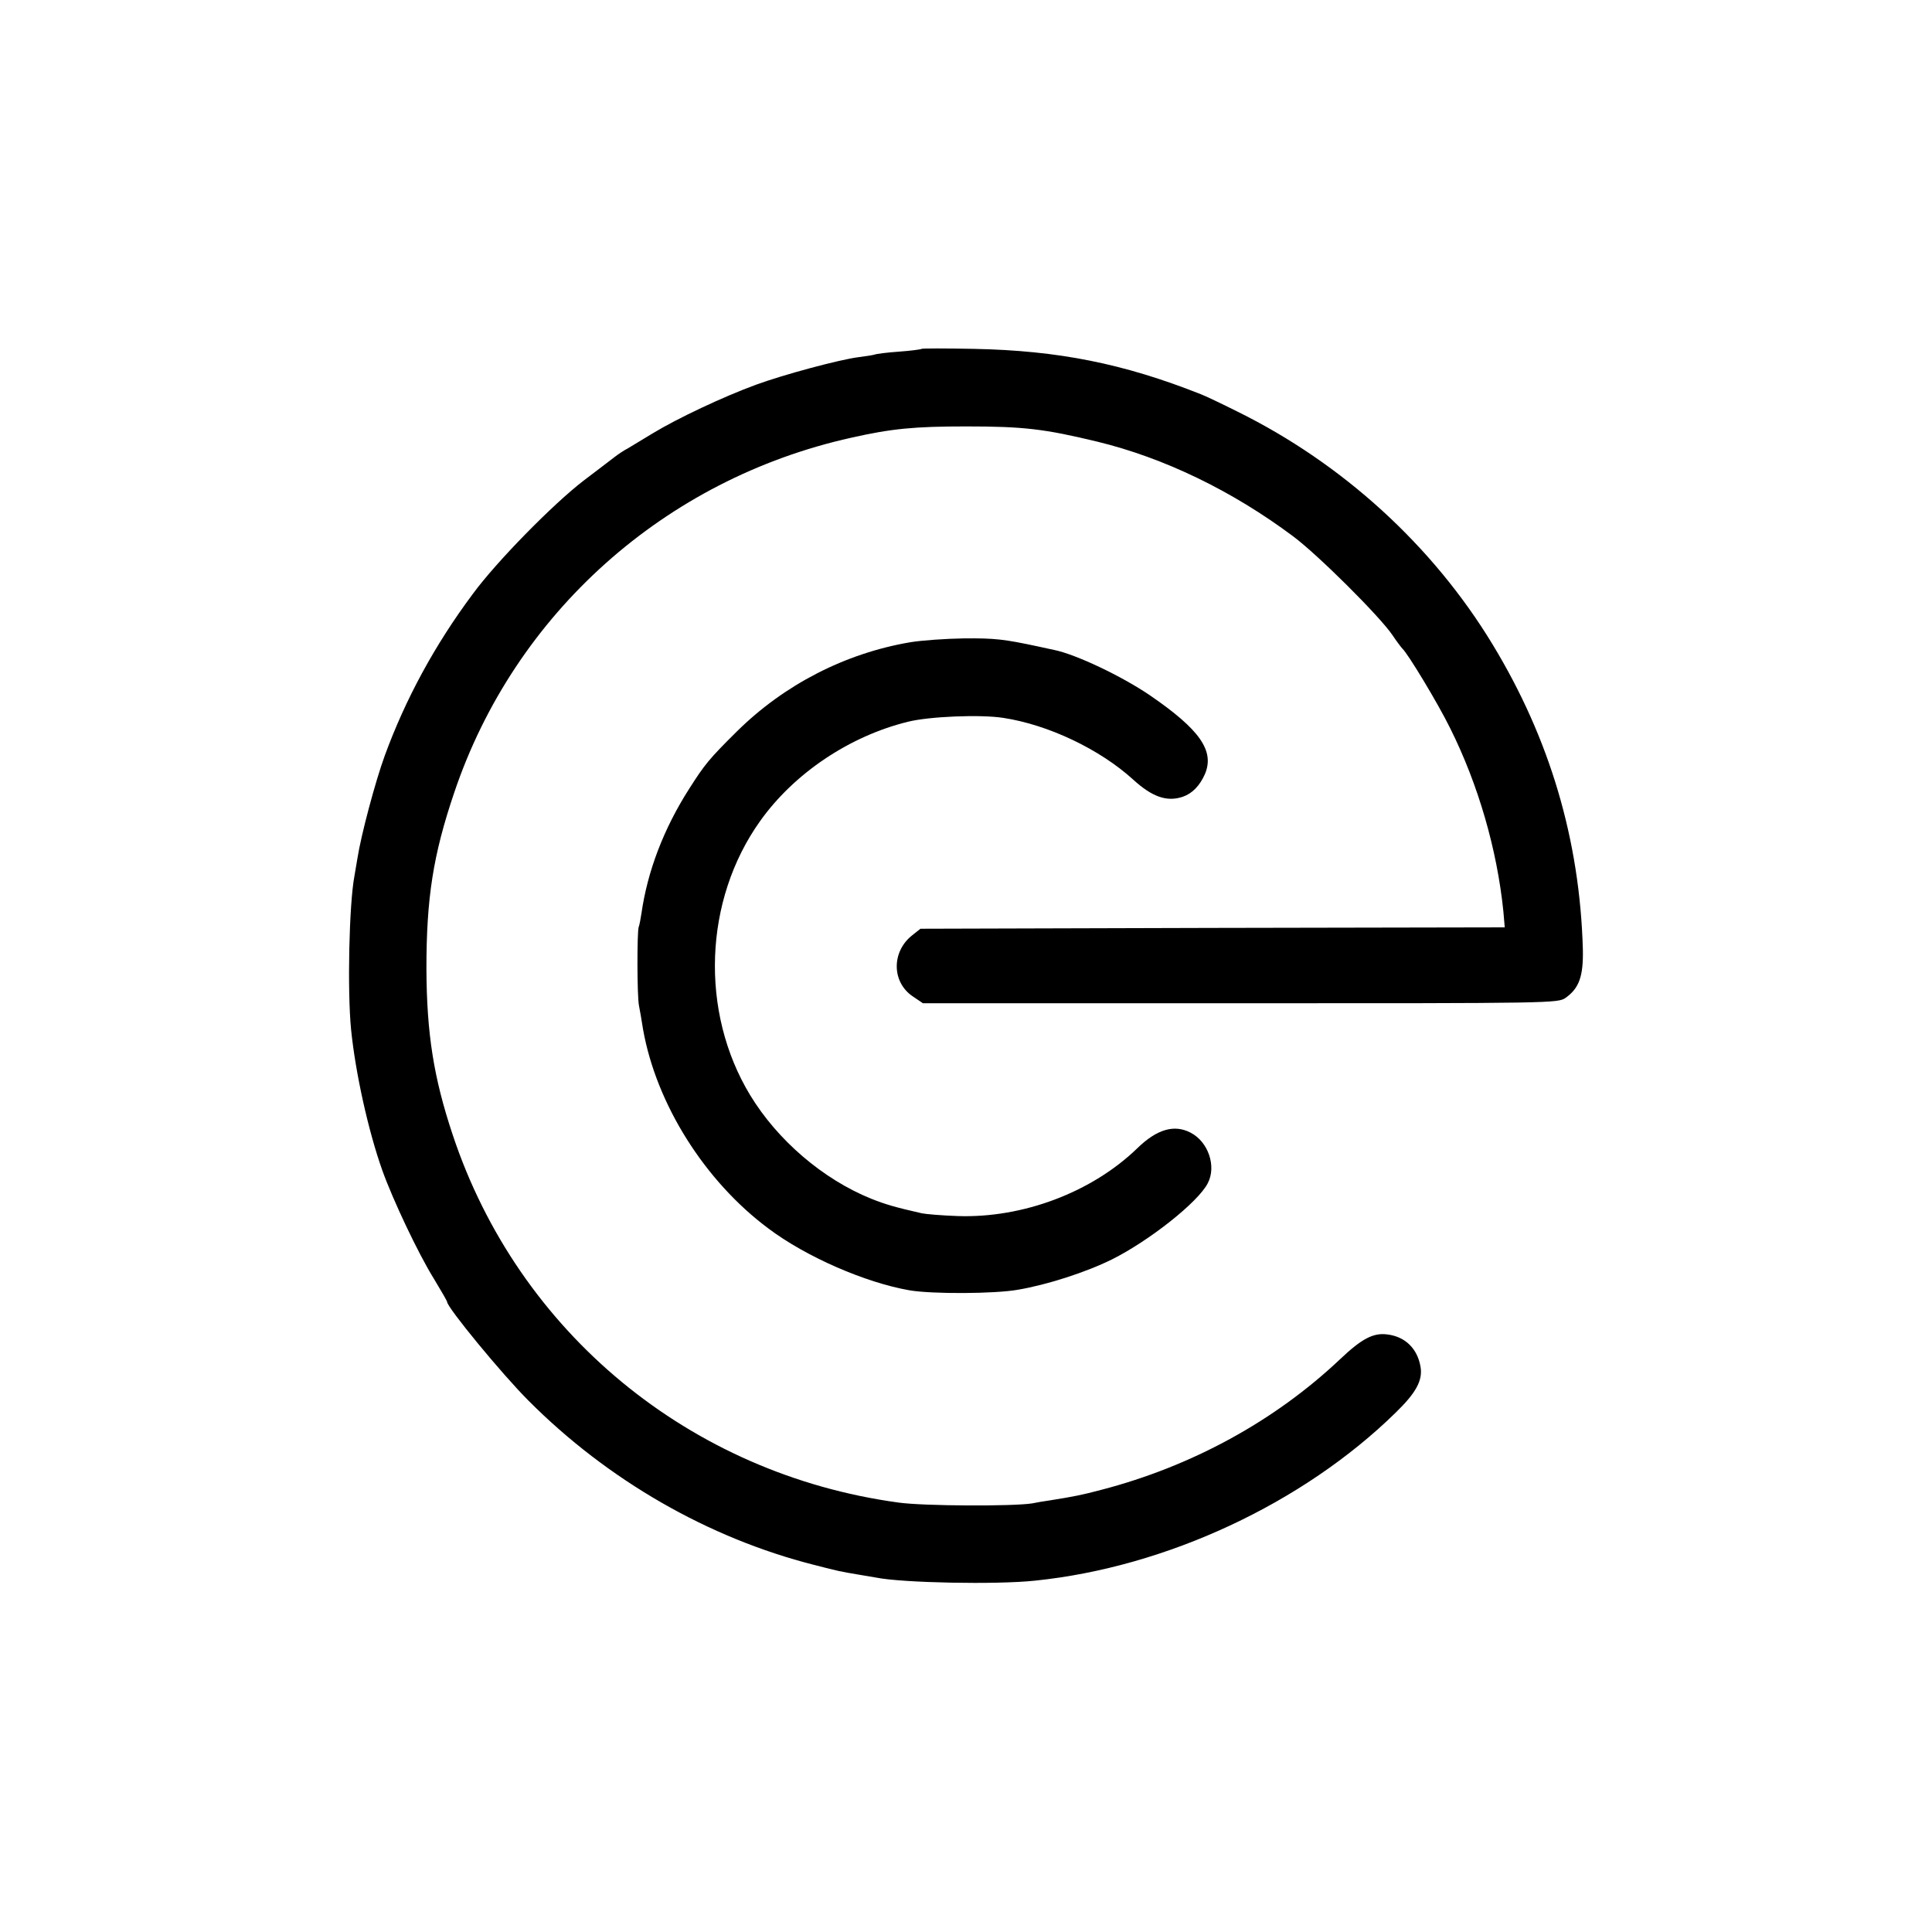 <?xml version="1.0" standalone="no"?>
<!DOCTYPE svg PUBLIC "-//W3C//DTD SVG 20010904//EN"
 "http://www.w3.org/TR/2001/REC-SVG-20010904/DTD/svg10.dtd">
<svg version="1.0" xmlns="http://www.w3.org/2000/svg"
 width="700pt" height="700pt" viewBox="0 0 700 700"
 preserveAspectRatio="xMidYMid meet">
<g transform="translate(0,700) scale(0.1,-0.1)"
fill="#000000" stroke="none">
<path d="M3339 5736 c-2 -2 -39 -7 -81 -10 -43 -3 -83 -8 -90 -11 -7 -2 -33
-6 -57 -9 -70 -9 -271 -63 -372 -100 -120 -44 -285 -122 -374 -176 -39 -24
-80 -48 -91 -55 -12 -6 -35 -21 -50 -33 -16 -12 -65 -50 -109 -83 -112 -86
-317 -295 -402 -411 -138 -185 -244 -381 -319 -586 -34 -93 -86 -288 -99 -372
-4 -25 -9 -54 -11 -65 -19 -101 -26 -412 -12 -555 16 -158 62 -366 113 -510
39 -109 131 -303 187 -393 26 -43 48 -81 48 -84 0 -20 198 -261 295 -358 287
-288 652 -498 1035 -595 93 -24 95 -24 160 -35 25 -4 54 -9 65 -11 94 -19 435
-26 575 -11 476 49 971 280 1307 609 73 71 98 116 90 165 -11 66 -55 110 -120
118 -51 7 -93 -15 -172 -90 -237 -224 -538 -388 -865 -473 -72 -19 -98 -24
-185 -38 -22 -3 -51 -8 -65 -11 -68 -11 -393 -10 -485 3 -755 103 -1377 616
-1615 1333 -69 207 -94 367 -95 601 0 256 24 412 101 639 219 649 763 1135
1438 1285 146 33 229 41 416 41 209 0 284 -9 475 -55 243 -59 489 -178 710
-343 90 -67 314 -290 360 -358 16 -24 33 -46 36 -49 18 -15 129 -198 174 -290
101 -203 169 -437 192 -662 l5 -58 -1059 -2 -1058 -3 -29 -23 c-76 -59 -76
-170 1 -222 l37 -25 1150 0 c1135 0 1151 0 1179 20 49 35 64 79 62 175 -11
397 -120 764 -327 1105 -217 358 -543 655 -923 843 -60 30 -121 59 -135 64
-280 111 -517 158 -821 164 -102 2 -188 2 -190 0z"/>
<path d="M3298 4673 c-236 -40 -457 -154 -628 -323 -101 -100 -117 -120 -173
-208 -92 -144 -151 -298 -173 -452 -3 -19 -7 -42 -10 -49 -6 -19 -6 -247 1
-284 3 -15 10 -54 15 -87 48 -270 223 -549 454 -721 137 -103 351 -196 511
-224 82 -14 309 -13 393 2 106 18 246 63 341 110 134 67 312 207 347 276 32
61 2 150 -62 183 -59 31 -122 13 -193 -56 -165 -160 -415 -254 -651 -246 -58
2 -116 7 -130 10 -97 22 -131 32 -184 53 -175 71 -339 212 -438 375 -183 302
-168 707 36 993 123 173 324 308 536 360 76 19 261 27 345 14 164 -25 350
-114 470 -223 70 -64 123 -82 180 -63 35 12 62 40 81 83 35 84 -19 161 -200
285 -103 70 -268 148 -346 164 -3 1 -30 6 -60 13 -122 26 -155 30 -268 29 -64
-1 -152 -7 -194 -14z"/>
</g>
</svg>
